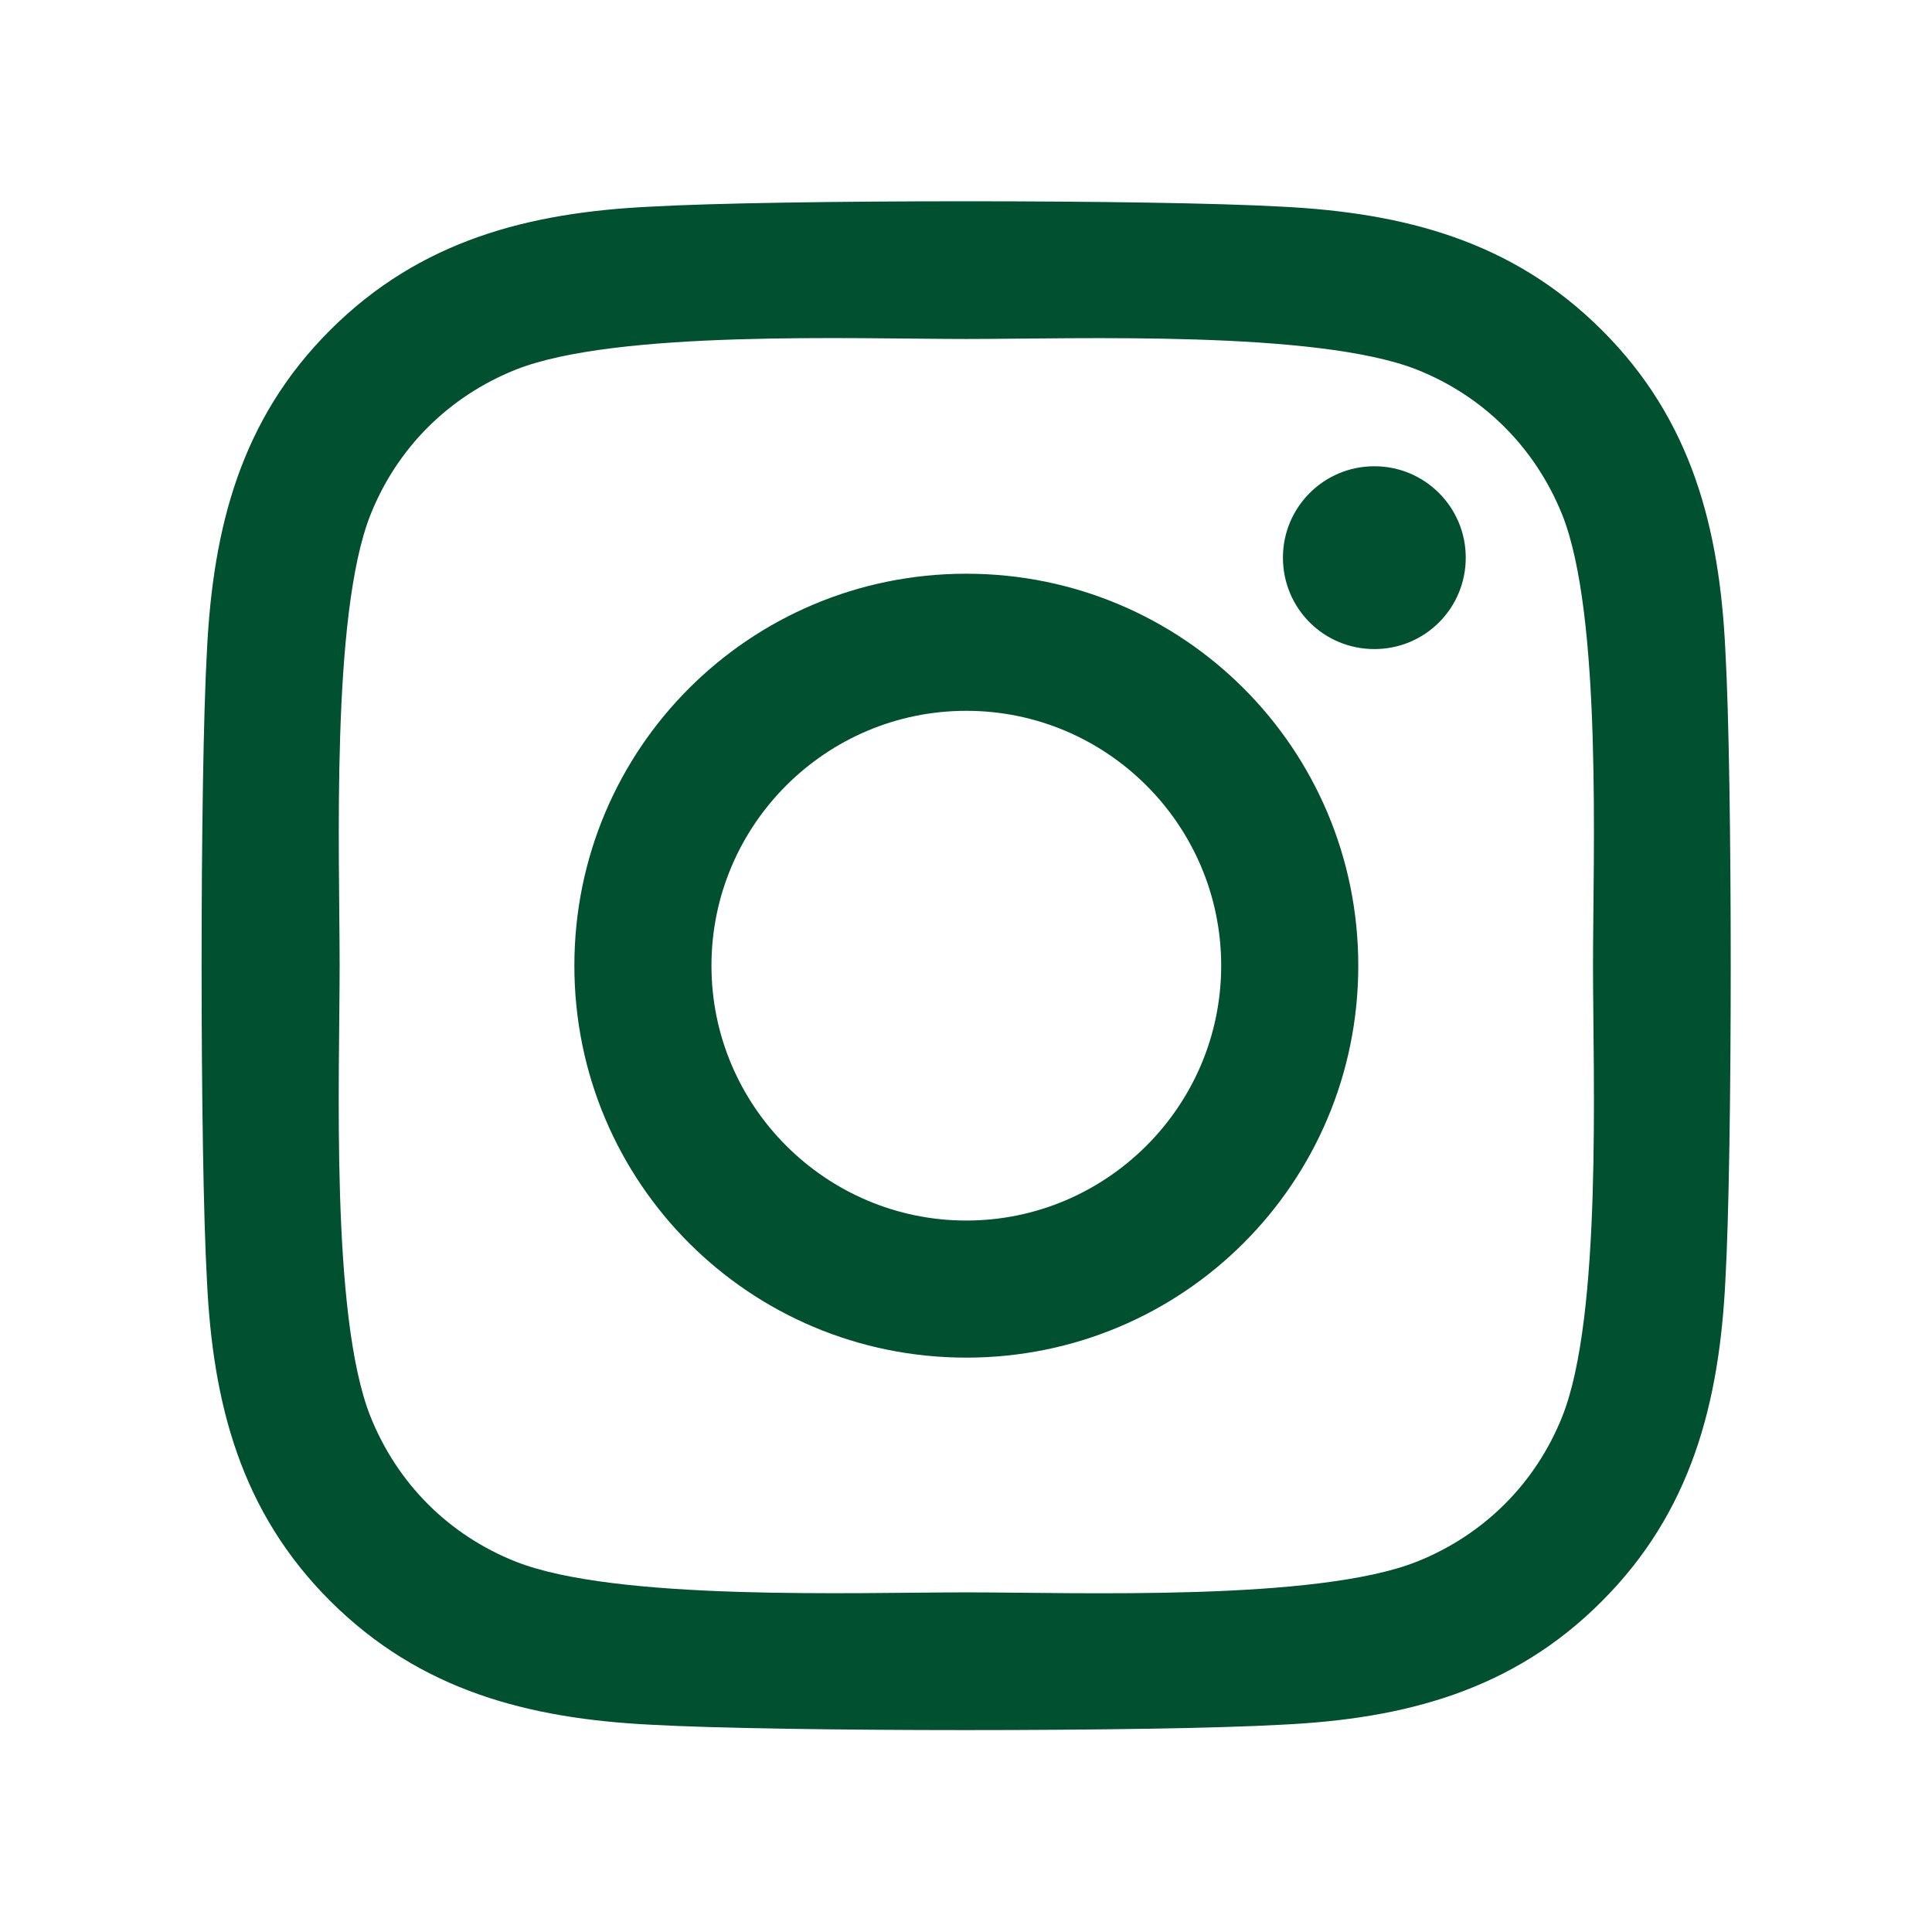 <svg width="24" height="24" viewBox="0 0 24 24" fill="none" xmlns="http://www.w3.org/2000/svg">
<path d="M12.004 7.127C9.309 7.127 7.135 9.301 7.135 11.996C7.135 14.691 9.309 16.865 12.004 16.865C14.699 16.865 16.873 14.691 16.873 11.996C16.873 9.301 14.699 7.127 12.004 7.127ZM12.004 15.162C10.262 15.162 8.838 13.742 8.838 11.996C8.838 10.25 10.258 8.83 12.004 8.83C13.75 8.83 15.17 10.25 15.17 11.996C15.17 13.742 13.746 15.162 12.004 15.162ZM18.208 6.927C18.208 7.559 17.7 8.063 17.073 8.063C16.441 8.063 15.937 7.555 15.937 6.927C15.937 6.3 16.445 5.792 17.073 5.792C17.7 5.792 18.208 6.3 18.208 6.927ZM21.433 8.08C21.361 6.559 21.014 5.211 19.899 4.101C18.789 2.991 17.441 2.643 15.92 2.567C14.352 2.478 9.652 2.478 8.084 2.567C6.567 2.639 5.219 2.986 4.105 4.097C2.99 5.207 2.647 6.555 2.571 8.076C2.482 9.644 2.482 14.344 2.571 15.912C2.643 17.433 2.99 18.781 4.105 19.891C5.219 21.001 6.563 21.349 8.084 21.425C9.652 21.514 14.352 21.514 15.92 21.425C17.441 21.353 18.789 21.006 19.899 19.891C21.009 18.781 21.357 17.433 21.433 15.912C21.522 14.344 21.522 9.648 21.433 8.08ZM19.408 17.594C19.077 18.425 18.437 19.065 17.602 19.399C16.352 19.895 13.386 19.781 12.004 19.781C10.623 19.781 7.652 19.891 6.406 19.399C5.575 19.069 4.935 18.429 4.601 17.594C4.105 16.344 4.219 13.377 4.219 11.996C4.219 10.614 4.109 7.644 4.601 6.398C4.931 5.567 5.571 4.927 6.406 4.592C7.656 4.097 10.623 4.211 12.004 4.211C13.386 4.211 16.356 4.101 17.602 4.592C18.433 4.923 19.073 5.563 19.408 6.398C19.903 7.648 19.789 10.614 19.789 11.996C19.789 13.377 19.903 16.348 19.408 17.594Z" fill="#015030"/>
</svg>
